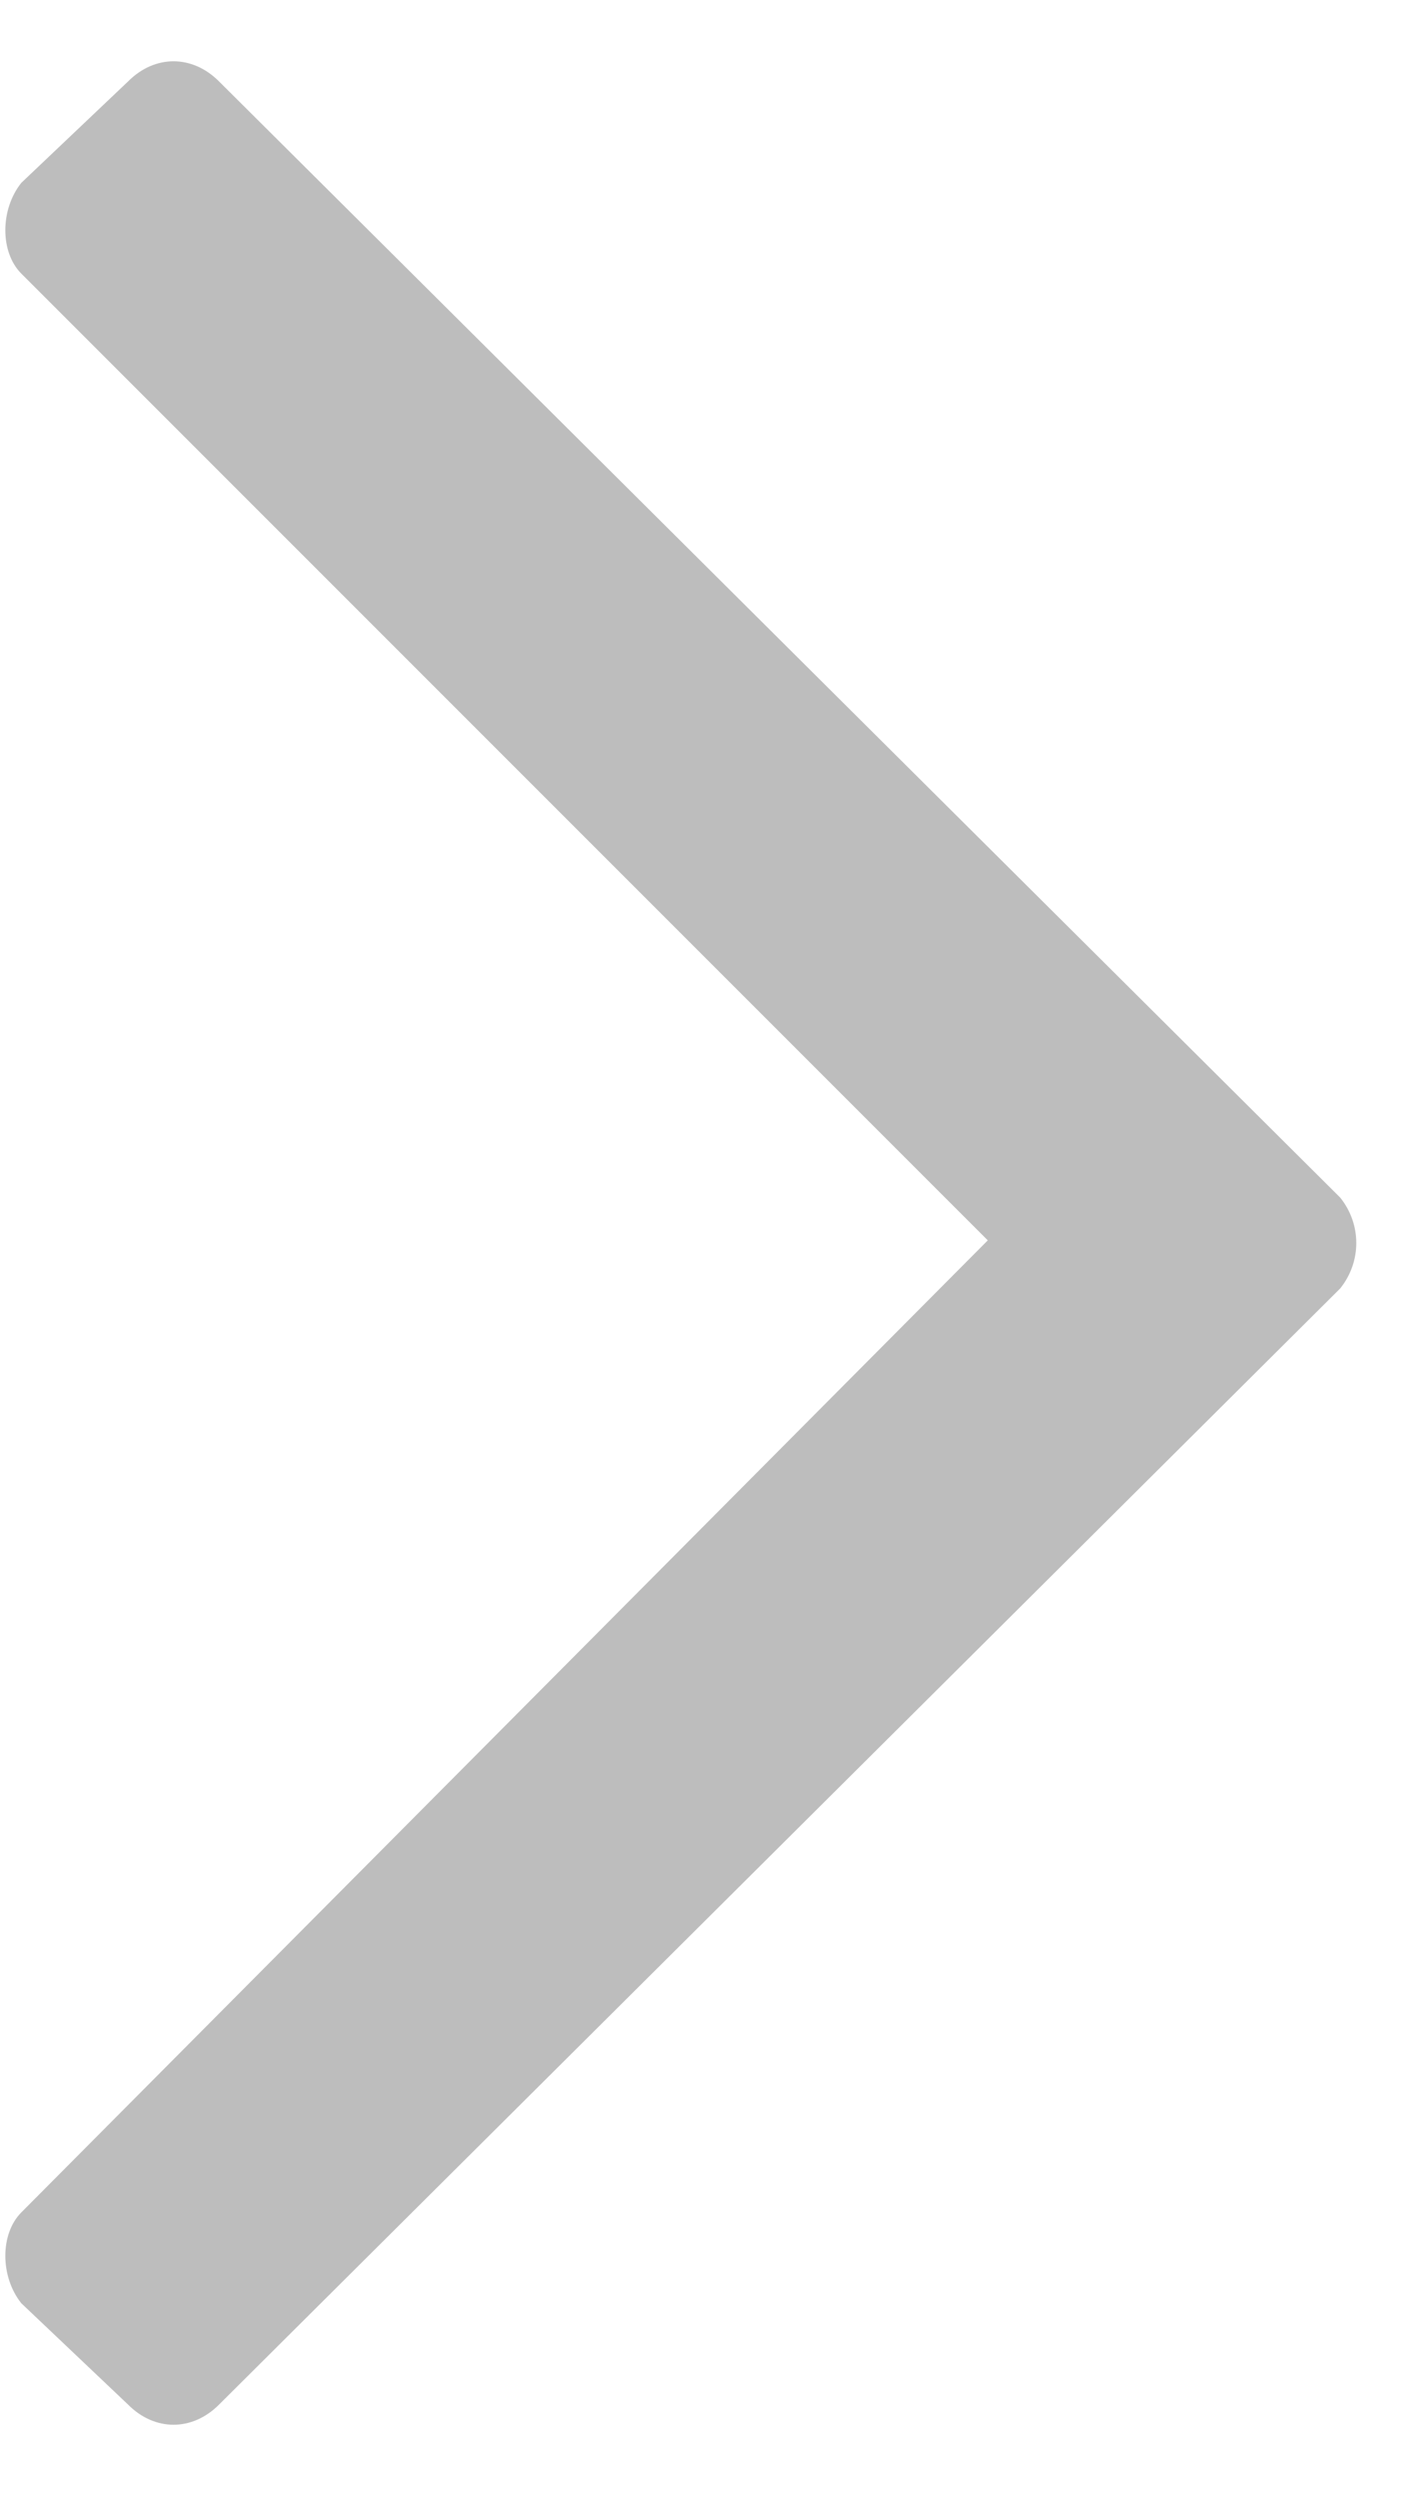 <svg width="18" height="32" viewBox="0 0 18 32" fill="none" xmlns="http://www.w3.org/2000/svg">
<path d="M1.641 1.041L0.273 2.34C0 2.682 0 3.229 0.273 3.502L12.646 15.875L0.273 28.316C0 28.59 0 29.137 0.273 29.479L1.641 30.777C1.982 31.119 2.461 31.119 2.803 30.777L17.158 16.49C17.432 16.148 17.432 15.67 17.158 15.328L2.803 1.041C2.461 0.699 1.982 0.699 1.641 1.041Z" fill="#BDBDBD"/>
</svg>

